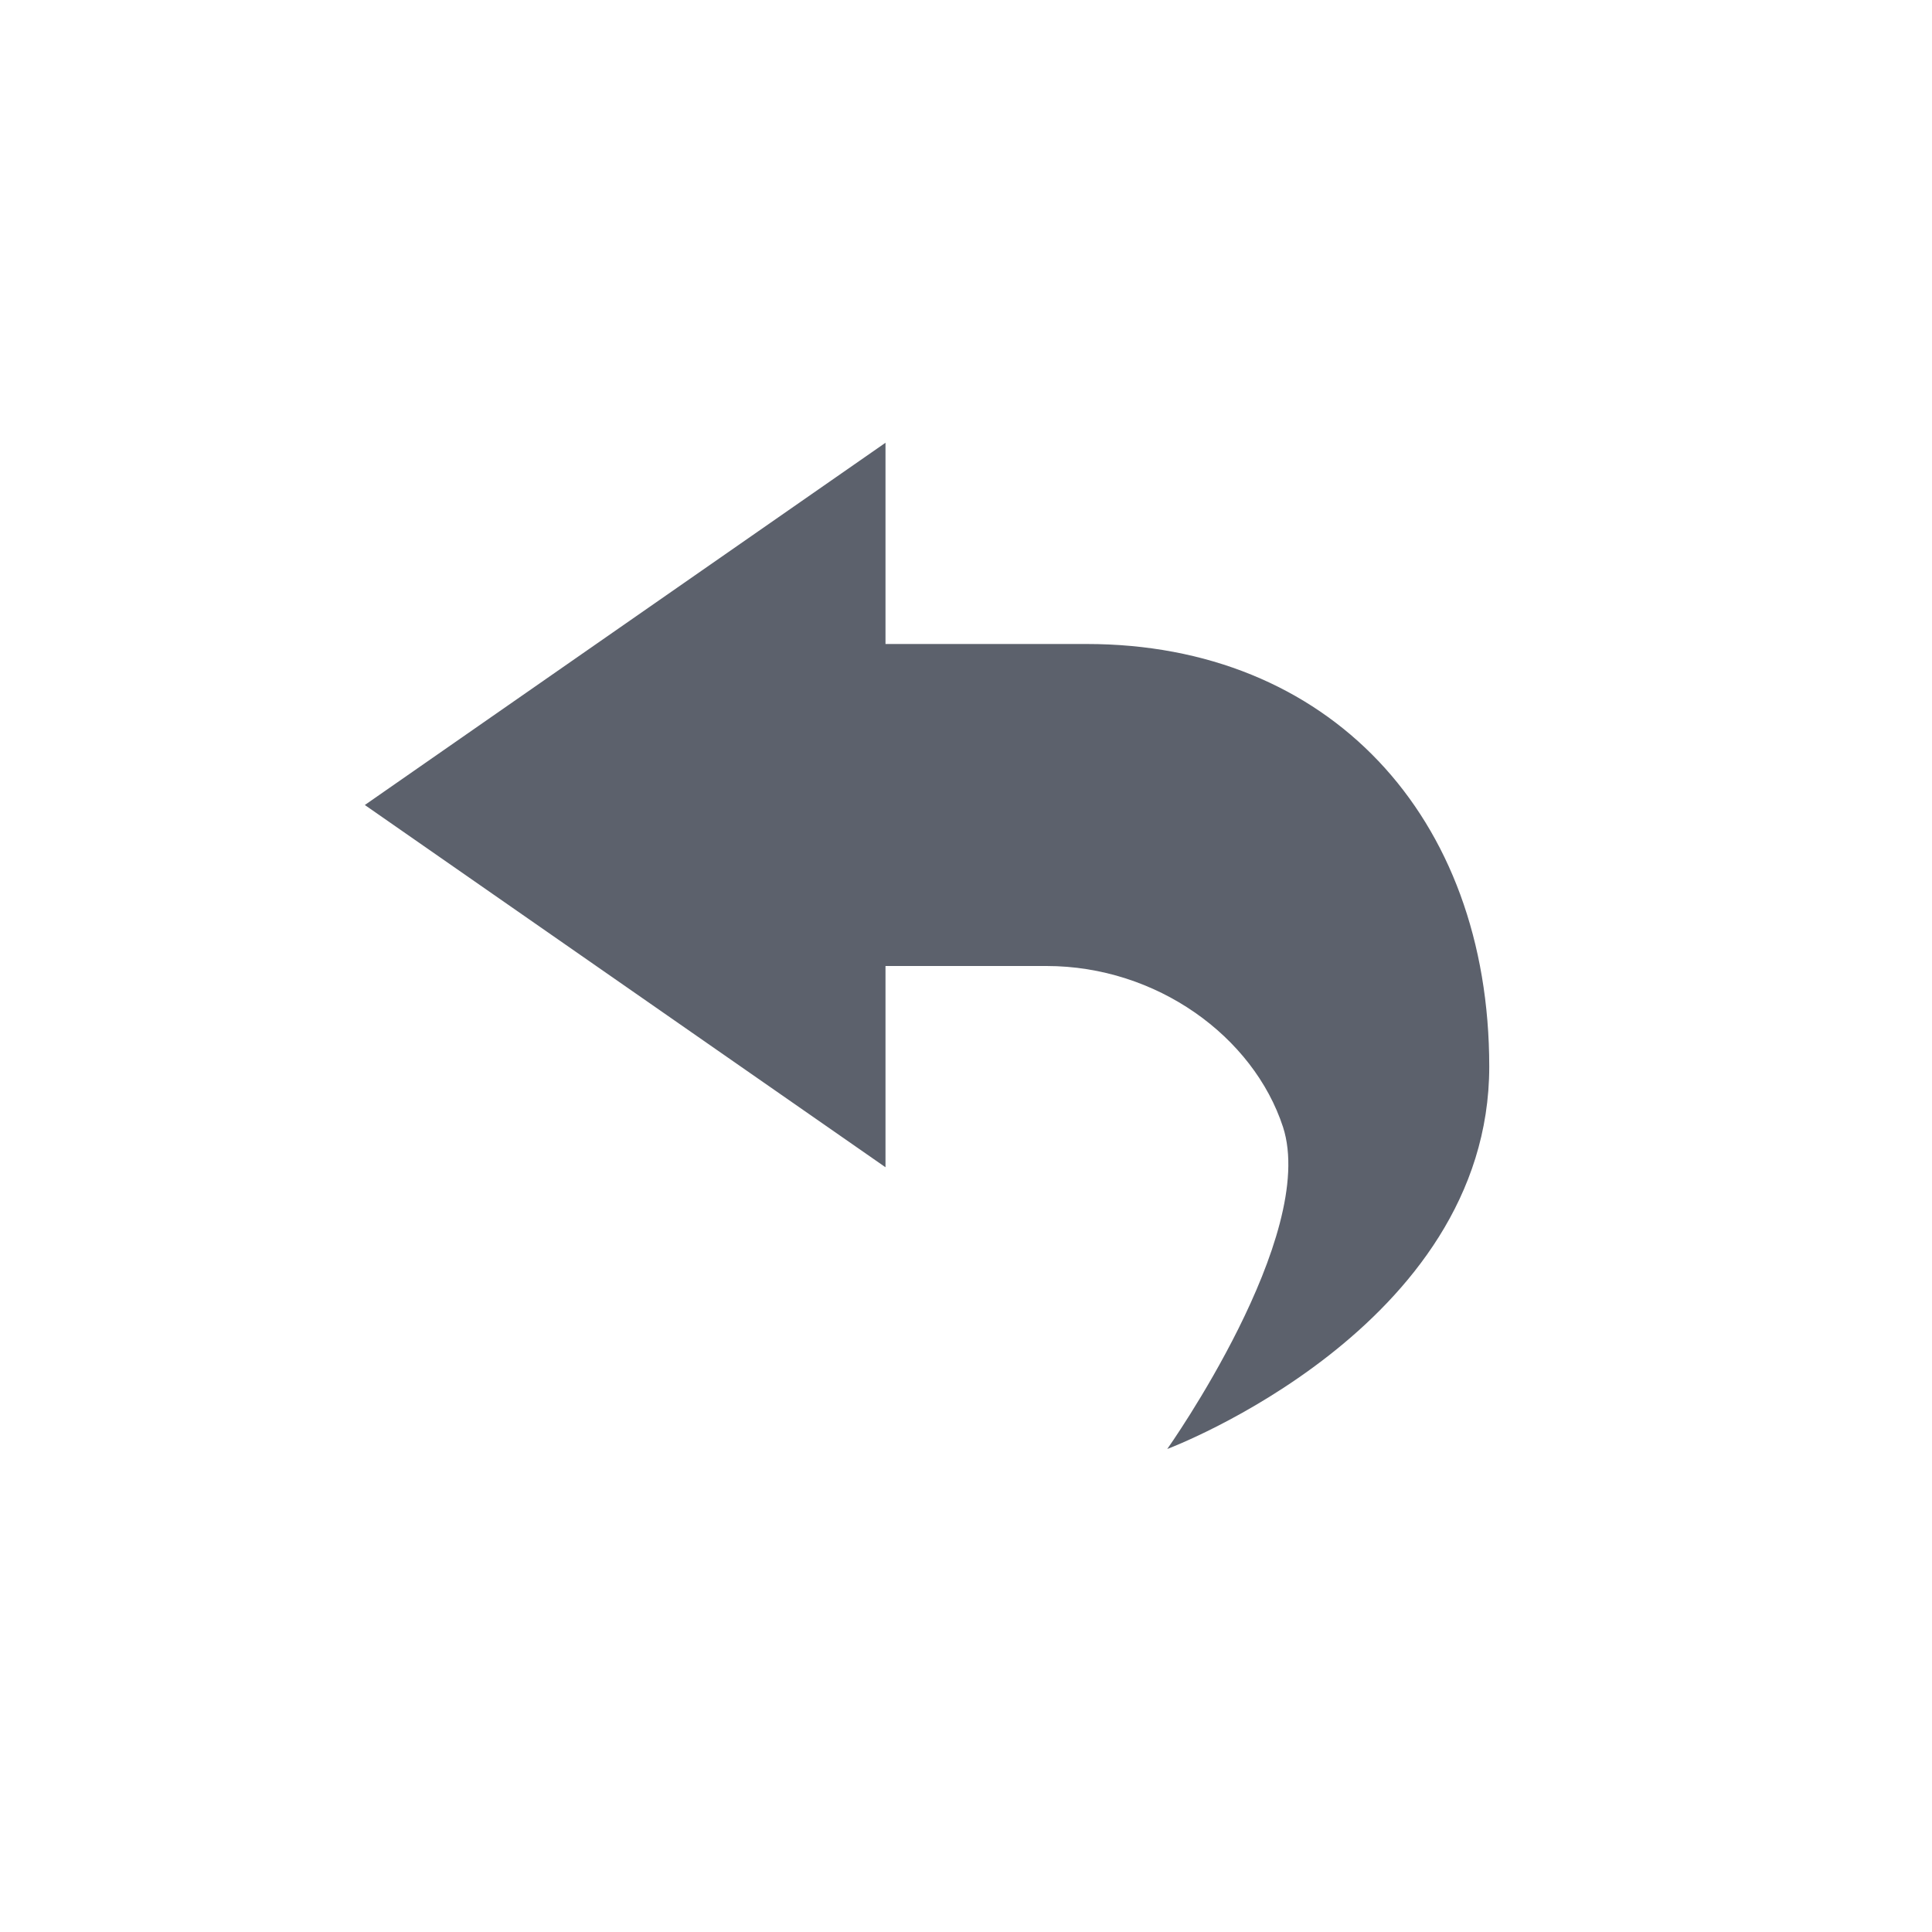 <svg xmlns="http://www.w3.org/2000/svg" width="12pt" height="12pt" version="1.1" viewBox="0 0 12 12">
 <g>
  <path style="fill:rgb(36.078%,38.039%,42.353%)" d="M 5.5 2.75 L 2.266 5 L 5.5 7.25 L 5.5 6 L 6.5 6 C 7.184 6 7.785 6.438 7.969 7 C 8.188 7.676 7.25 9 7.25 9 C 7.25 9 9.25 8.25 9.25 6.625 C 9.25 5.066 8.25 4 6.75 4 L 5.5 4 Z M 5.5 2.75"/>
 </g>
</svg>
